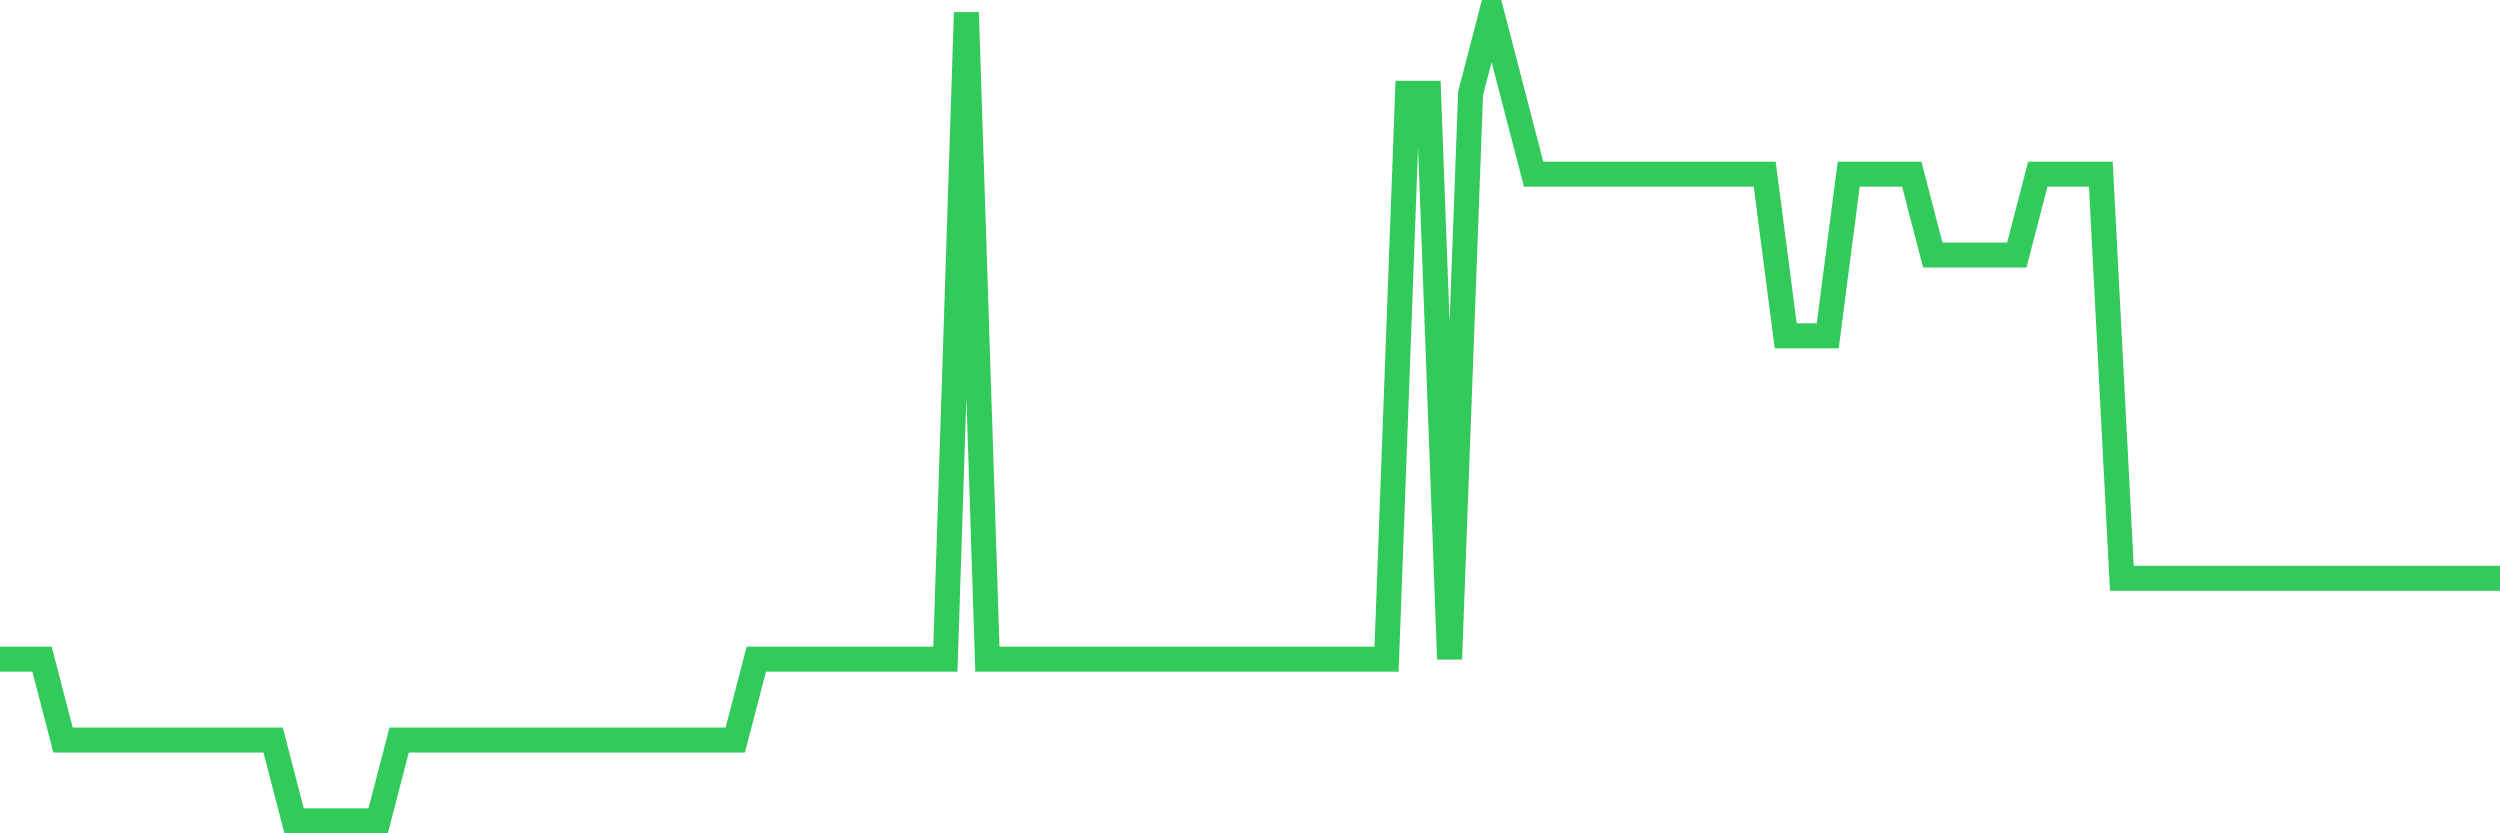 <svg
  xmlns="http://www.w3.org/2000/svg"
  xmlns:xlink="http://www.w3.org/1999/xlink"
  width="120"
  height="40"
  viewBox="0 0 120 40"
  preserveAspectRatio="none"
>
  <polyline
    points="0,31.64 1.008,31.64 2.017,31.64 3.025,35.52 4.034,35.52 5.042,35.52 6.05,35.52 7.059,35.52 8.067,35.52 9.076,35.52 10.084,35.52 11.092,35.52 12.101,35.52 13.109,35.52 14.118,39.4 15.126,39.4 16.134,39.4 17.143,39.4 18.151,39.4 19.16,35.52 20.168,35.52 21.176,35.52 22.185,35.52 23.193,35.52 24.202,35.52 25.21,35.52 26.218,35.52 27.227,35.52 28.235,35.52 29.244,35.52 30.252,35.52 31.261,35.52 32.269,35.52 33.277,35.52 34.286,35.52 35.294,35.52 36.303,31.64 37.311,31.64 38.319,31.64 39.328,31.64 40.336,31.64 41.345,31.64 42.353,31.64 43.361,31.64 44.37,31.64 45.378,31.64 46.387,0.6 47.395,31.64 48.403,31.64 49.412,31.64 50.42,31.64 51.429,31.64 52.437,31.64 53.445,31.64 54.454,31.64 55.462,31.64 56.471,31.64 57.479,31.64 58.487,31.64 59.496,31.64 60.504,31.64 61.513,31.64 62.521,31.64 63.529,31.64 64.538,31.64 65.546,31.64 66.555,31.64 67.563,4.48 68.571,4.48 69.58,31.64 70.588,4.48 71.597,0.6 72.605,4.48 73.613,8.36 74.622,8.36 75.63,8.36 76.639,8.36 77.647,8.36 78.655,8.36 79.664,8.36 80.672,8.36 81.681,8.36 82.689,8.36 83.697,8.36 84.706,8.36 85.714,16.12 86.723,16.12 87.731,16.12 88.739,8.36 89.748,8.36 90.756,8.36 91.765,8.36 92.773,12.24 93.782,12.24 94.79,12.24 95.798,12.24 96.807,12.24 97.815,8.36 98.824,8.36 99.832,8.36 100.84,8.36 101.849,27.76 102.857,27.76 103.866,27.76 104.874,27.76 105.882,27.76 106.891,27.76 107.899,27.76 108.908,27.76 109.916,27.76 110.924,27.76 111.933,27.76 112.941,27.76 113.95,27.76 114.958,27.76 115.966,27.76 116.975,27.76 117.983,27.76 118.992,27.76 120,27.76"
    fill="none"
    stroke="#32ca5b"
    stroke-width="1.2"
  >
  </polyline>
</svg>